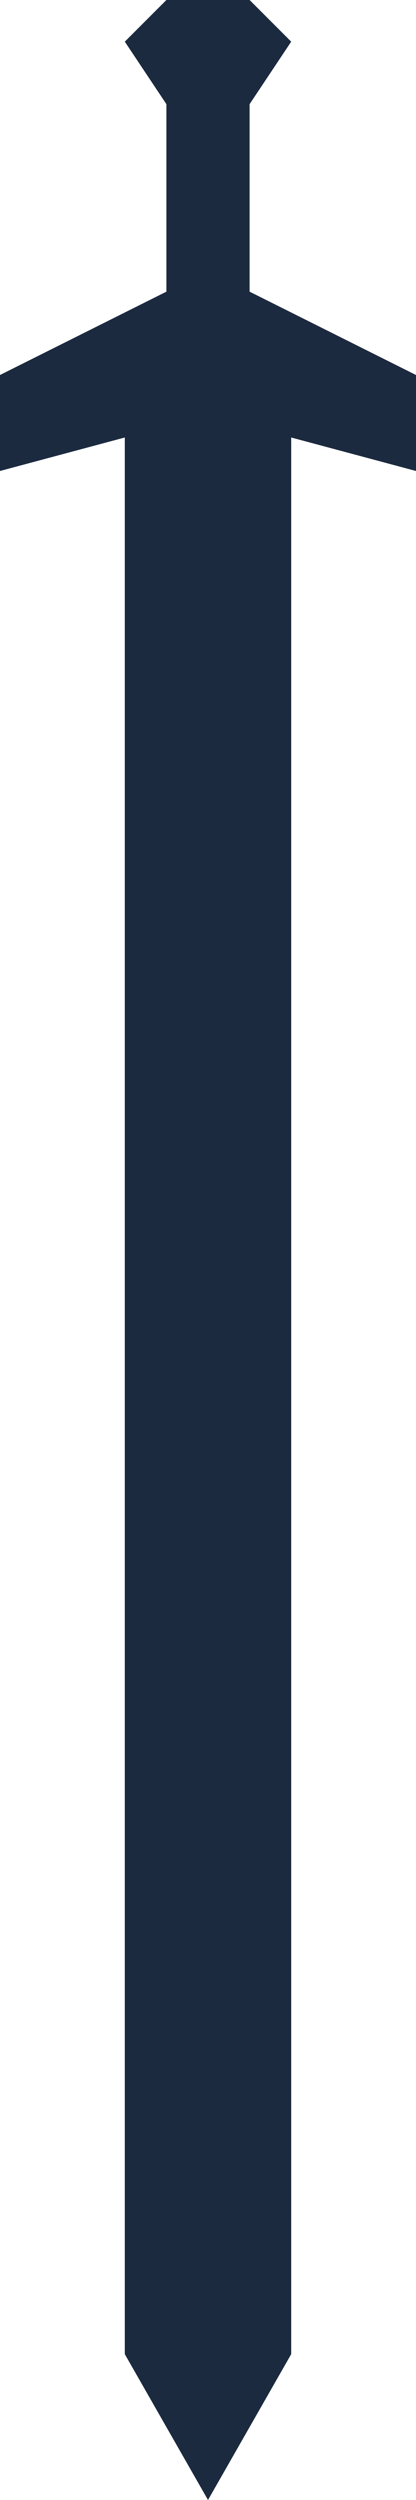 <svg width="16" height="96" viewBox="0 0 16 96" fill="none" xmlns="http://www.w3.org/2000/svg">
<path d="M4.8 90.4V16.8L0 18.086V14.4L6.4 11.2V4L4.8 1.6L6.4 0H9.6L11.2 1.6L9.6 4V11.2L16 14.4V18.086L11.2 16.8V90.4L8 96L4.8 90.4Z" fill="#1B2A3F"/>
</svg>
